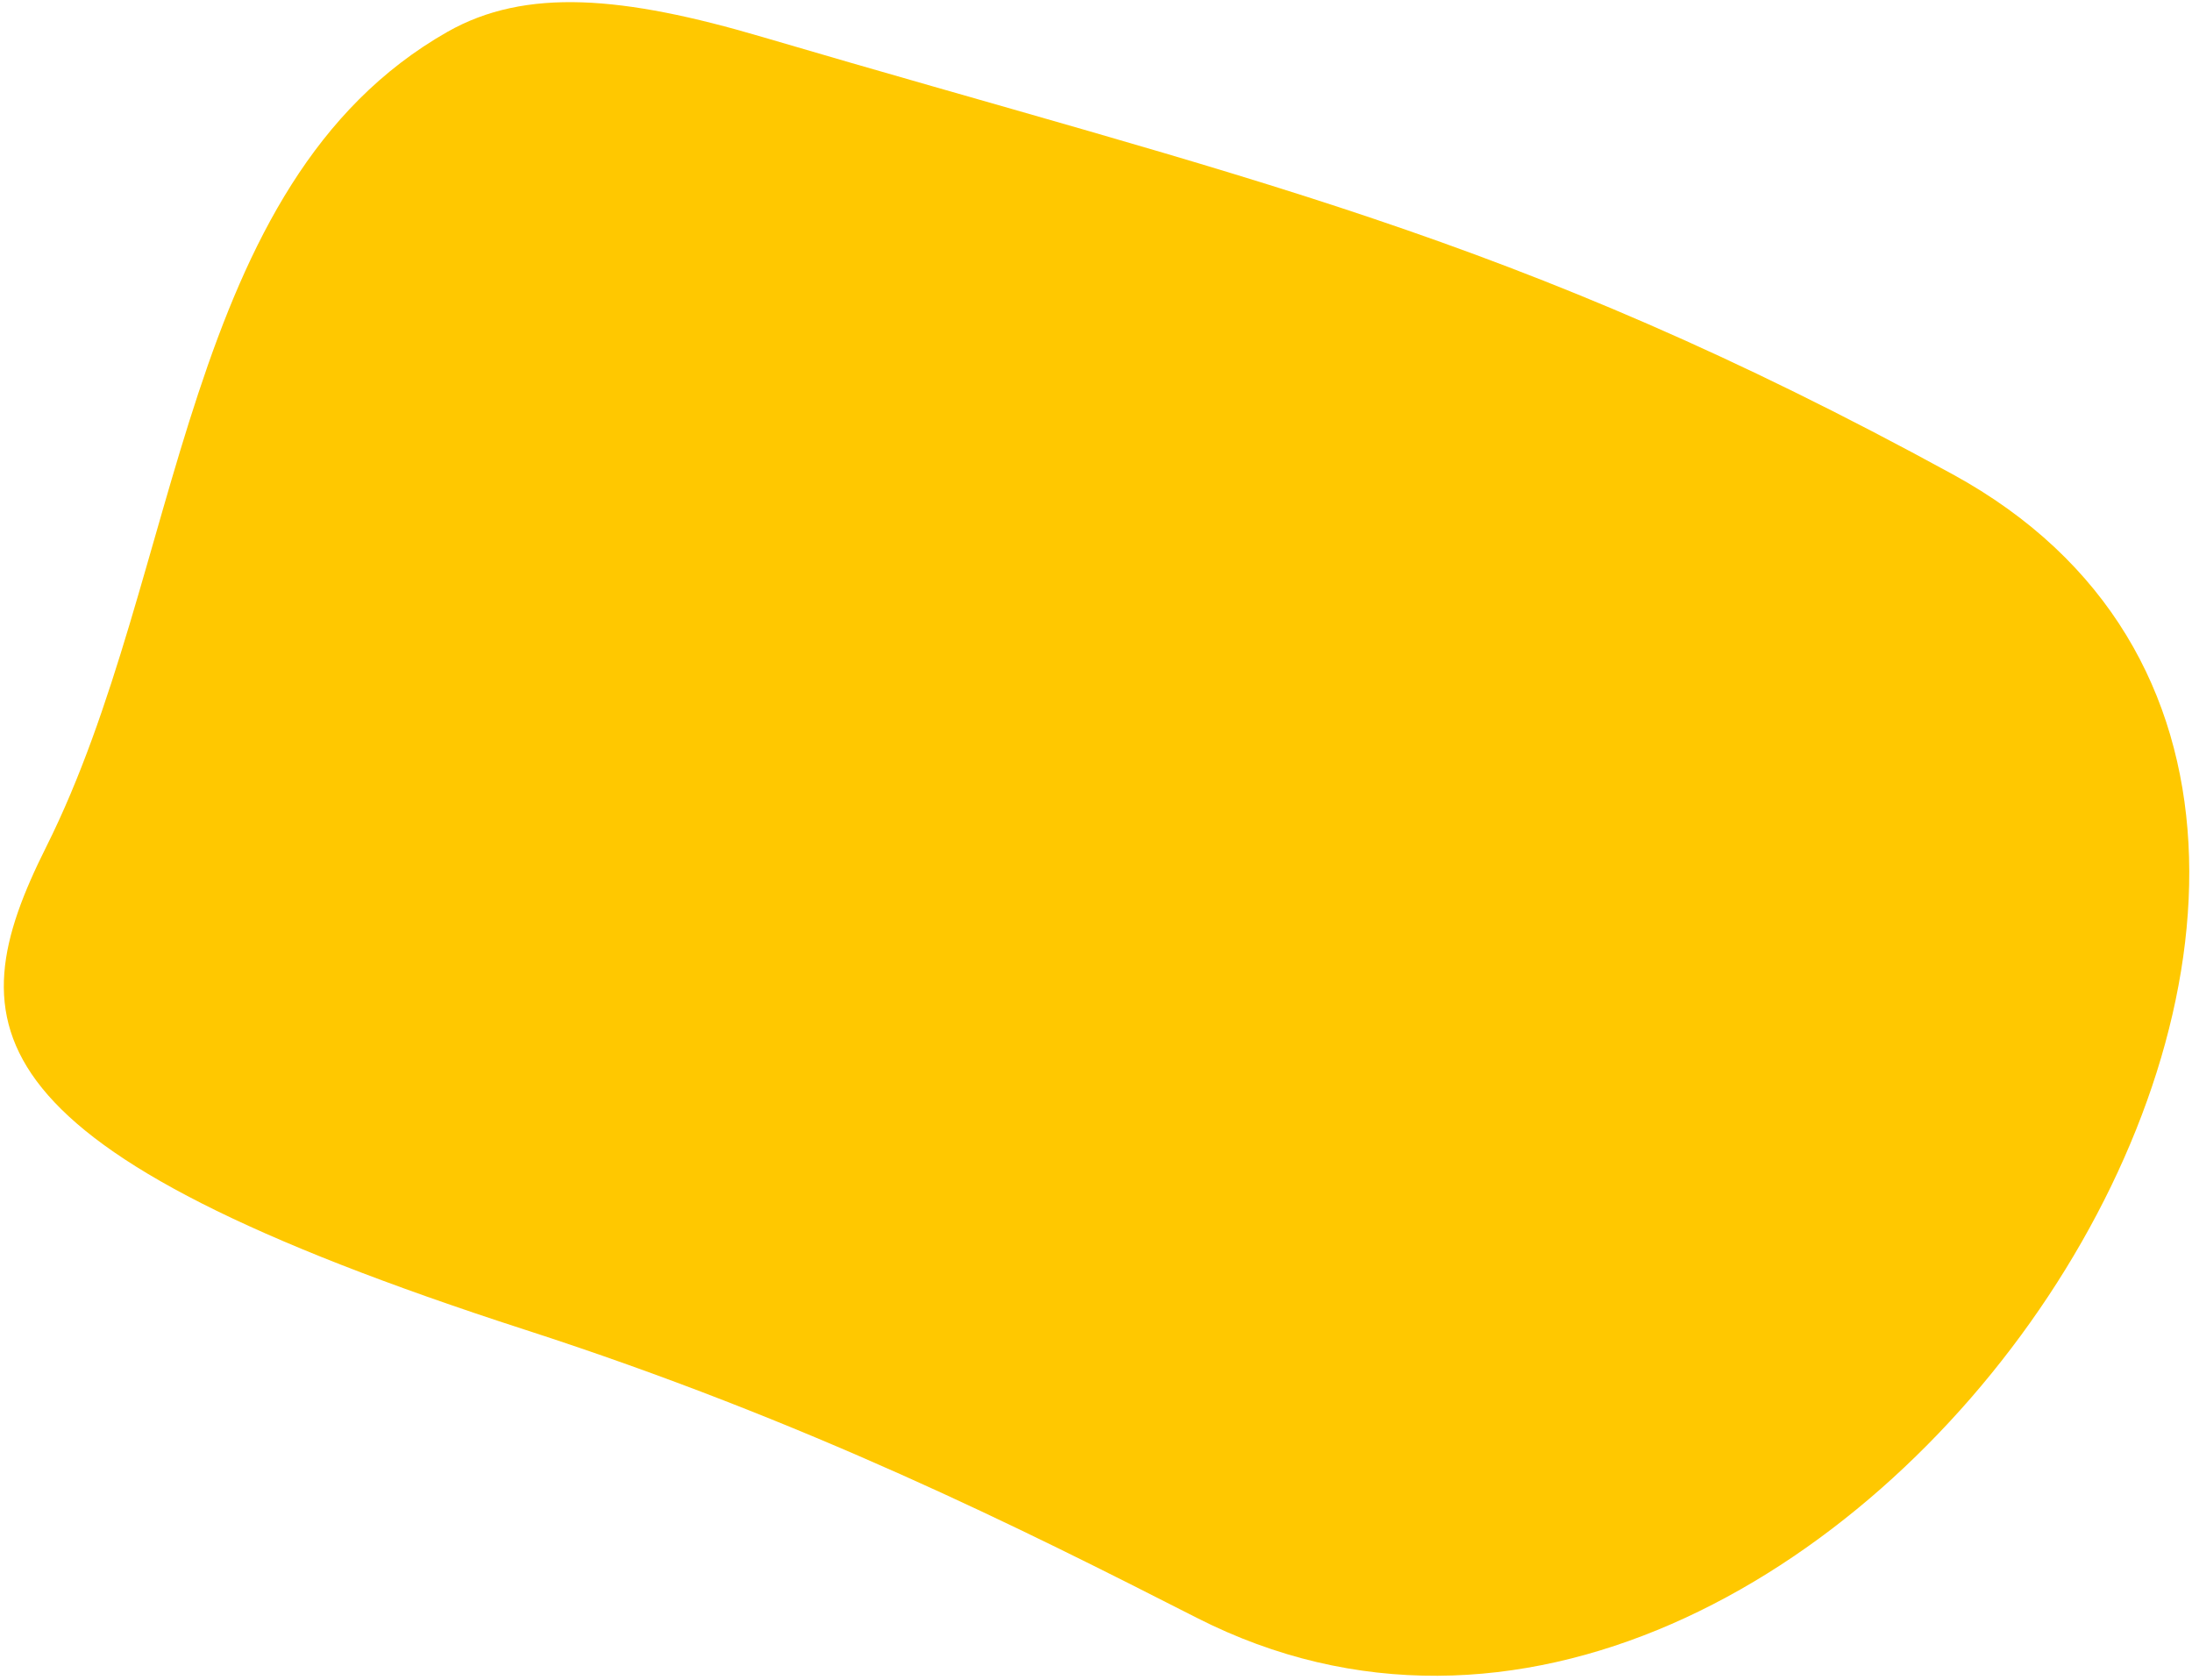 <svg xmlns="http://www.w3.org/2000/svg" width="368" height="282" viewBox="0 0 368 282" fill="none"><path d="M127.946 6.197C104.675 -0.659 88.275 -2.137 75.104 5.354C30.342 30.812 30.811 96.1 7.769 142.153C-7.413 172.495 -5.7 192.871 88.169 223.241C135.585 238.582 171.236 256.476 200.911 271.591C307.749 326.012 433.034 137.137 327.827 79.627C253.756 39.137 208.92 30.054 127.946 6.197Z" fill="#FFC800"></path></svg>